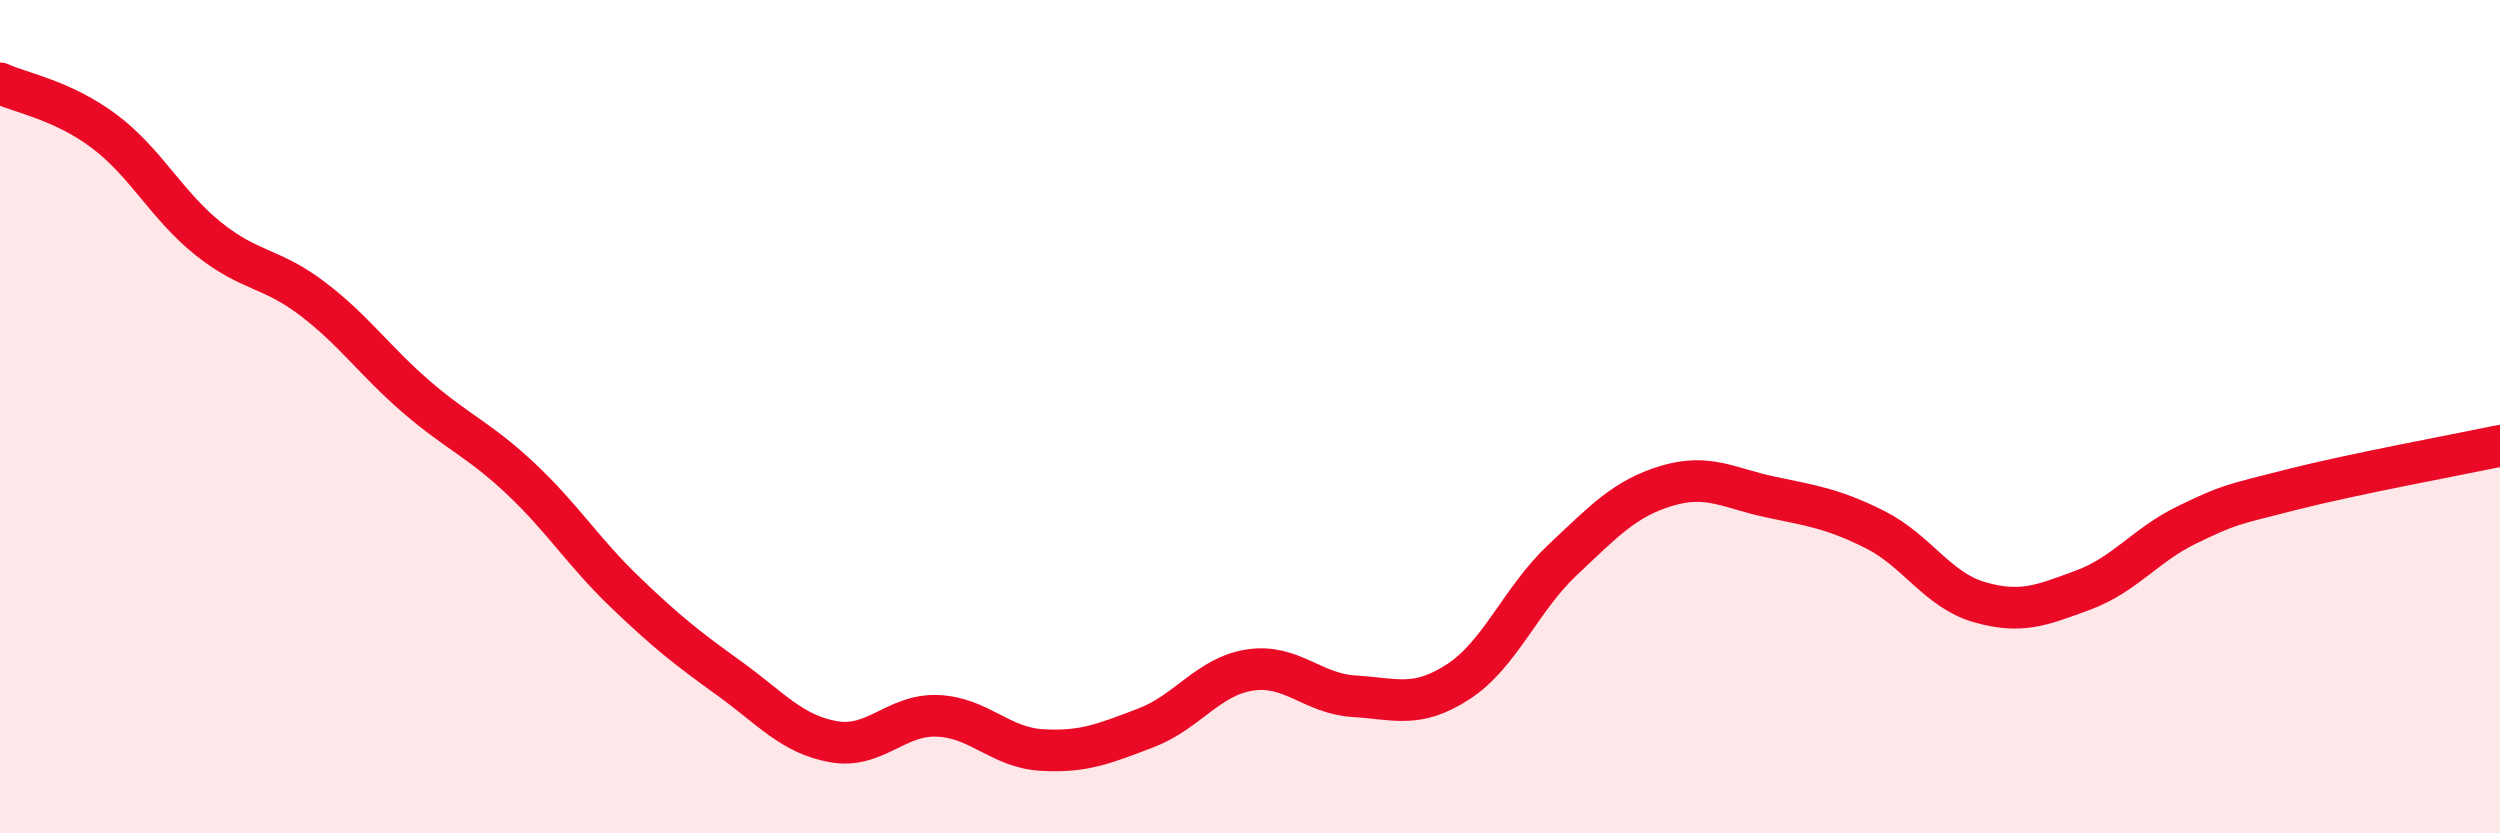 
    <svg width="60" height="20" viewBox="0 0 60 20" xmlns="http://www.w3.org/2000/svg">
      <path
        d="M 0,2 C 0.5,2.23 1.5,2.4 2.5,3.15 C 3.5,3.9 4,4.93 5,5.73 C 6,6.53 6.5,6.41 7.5,7.17 C 8.5,7.93 9,8.67 10,9.53 C 11,10.39 11.5,10.55 12.5,11.49 C 13.5,12.43 14,13.25 15,14.21 C 16,15.17 16.5,15.56 17.5,16.28 C 18.5,17 19,17.62 20,17.8 C 21,17.98 21.5,17.14 22.5,17.18 C 23.5,17.22 24,17.94 25,18 C 26,18.06 26.5,17.85 27.5,17.47 C 28.5,17.09 29,16.23 30,16.08 C 31,15.93 31.5,16.65 32.5,16.71 C 33.5,16.77 34,17.01 35,16.36 C 36,15.71 36.5,14.38 37.5,13.44 C 38.5,12.5 39,11.96 40,11.66 C 41,11.36 41.5,11.72 42.5,11.93 C 43.5,12.14 44,12.21 45,12.71 C 46,13.21 46.5,14.16 47.5,14.45 C 48.5,14.74 49,14.53 50,14.16 C 51,13.79 51.5,13.07 52.5,12.59 C 53.5,12.11 53.5,12.13 55,11.75 C 56.5,11.37 59,10.91 60,10.7L60 20L0 20Z"
        fill="#EB0A25"
        opacity="0.1"
        stroke-linecap="round"
        stroke-linejoin="round"
      />
      <path
        d="M 0,2 C 0.5,2.23 1.5,2.4 2.5,3.15 C 3.5,3.9 4,4.93 5,5.73 C 6,6.53 6.5,6.41 7.5,7.17 C 8.5,7.93 9,8.67 10,9.53 C 11,10.39 11.5,10.55 12.5,11.49 C 13.5,12.43 14,13.25 15,14.21 C 16,15.17 16.5,15.56 17.5,16.28 C 18.5,17 19,17.62 20,17.8 C 21,17.98 21.5,17.14 22.5,17.18 C 23.5,17.22 24,17.94 25,18 C 26,18.06 26.5,17.85 27.5,17.47 C 28.5,17.09 29,16.23 30,16.08 C 31,15.93 31.5,16.65 32.5,16.71 C 33.5,16.77 34,17.01 35,16.36 C 36,15.71 36.5,14.38 37.5,13.44 C 38.5,12.5 39,11.96 40,11.66 C 41,11.36 41.5,11.72 42.5,11.93 C 43.5,12.14 44,12.21 45,12.71 C 46,13.21 46.5,14.16 47.5,14.45 C 48.5,14.74 49,14.53 50,14.16 C 51,13.79 51.5,13.07 52.5,12.59 C 53.5,12.11 53.5,12.13 55,11.75 C 56.5,11.37 59,10.91 60,10.7"
        stroke="#EB0A25"
        stroke-width="1"
        fill="none"
        stroke-linecap="round"
        stroke-linejoin="round"
      />
    </svg>
  